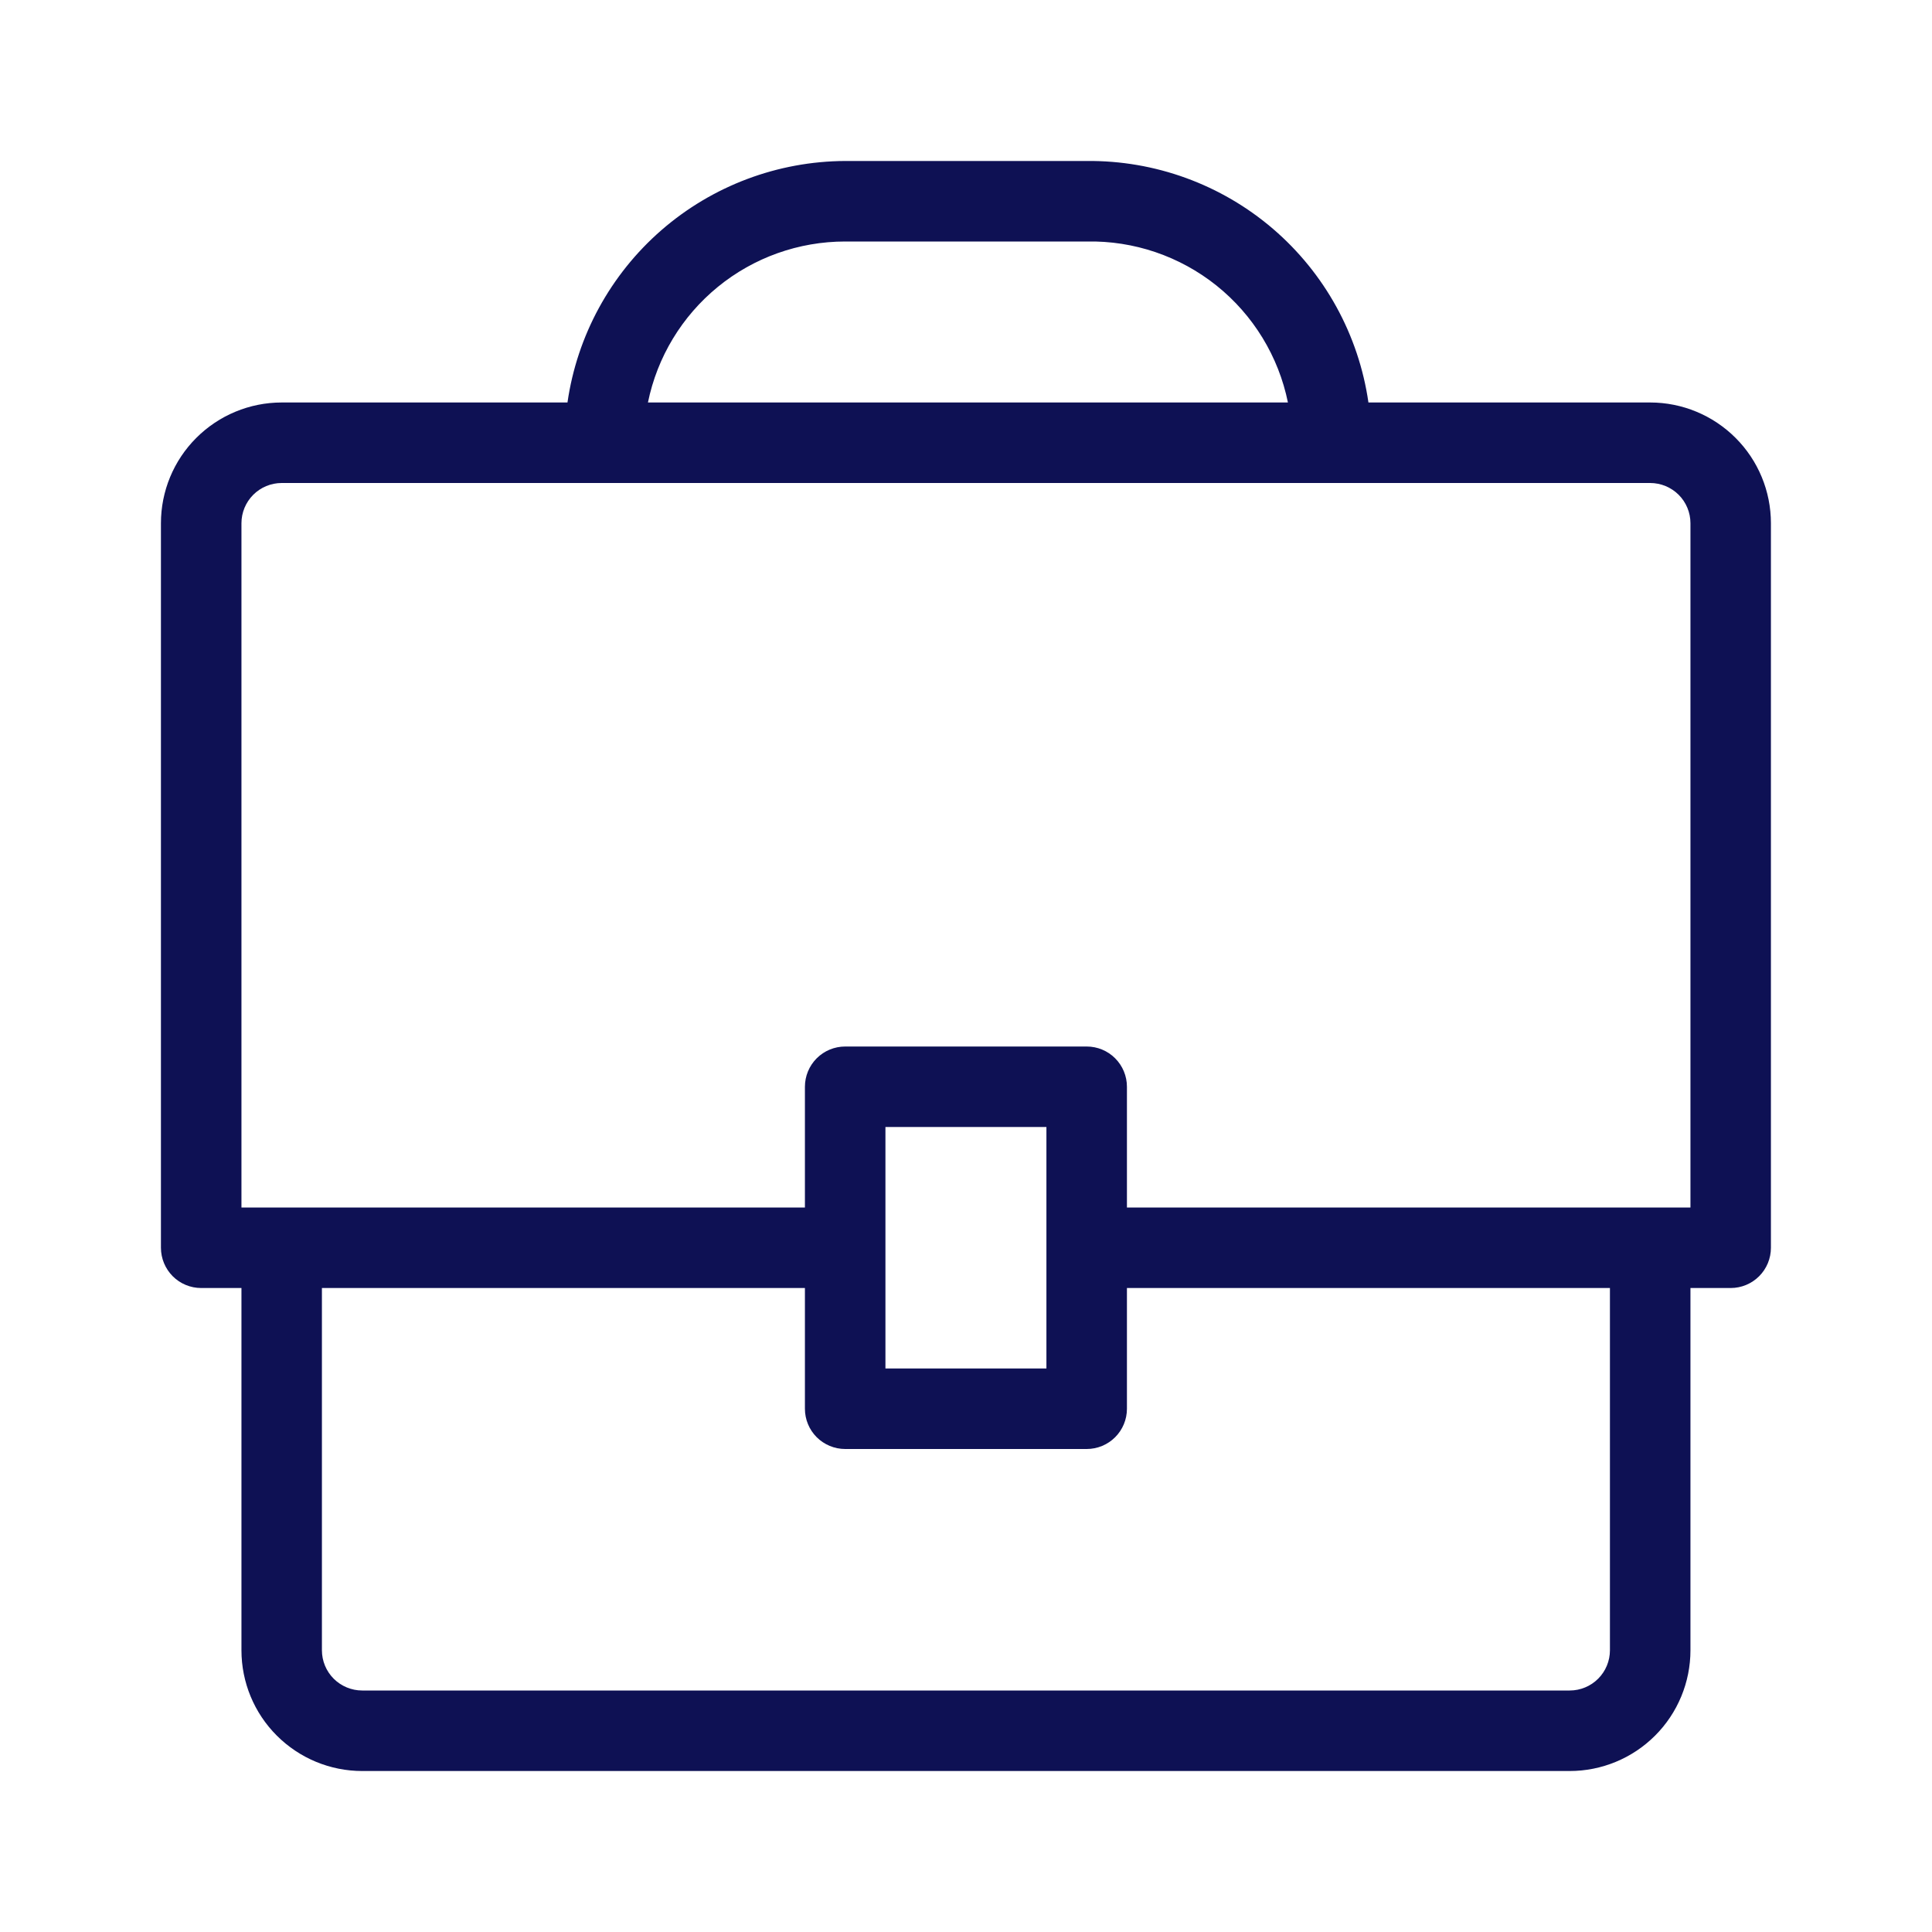 <?xml version="1.0" encoding="UTF-8"?> <svg xmlns="http://www.w3.org/2000/svg" width="40" height="40" viewBox="0 0 40 40" fill="none"> <path d="M34.165 8.333H28.332C28.13 6.935 27.428 5.657 26.355 4.737C25.282 3.818 23.912 3.319 22.499 3.333H17.499C16.1 3.339 14.75 3.847 13.694 4.765C12.639 5.683 11.948 6.949 11.749 8.333H5.832C5.169 8.333 4.533 8.597 4.064 9.066C3.595 9.534 3.332 10.17 3.332 10.833V25.833C3.332 26.054 3.42 26.266 3.576 26.423C3.732 26.579 3.944 26.667 4.165 26.667H4.999V34.167C4.999 34.83 5.262 35.466 5.731 35.934C6.2 36.403 6.836 36.667 7.499 36.667H32.499C33.162 36.667 33.798 36.403 34.267 35.934C34.735 35.466 34.999 34.83 34.999 34.167V26.667H35.832C36.053 26.667 36.265 26.579 36.421 26.423C36.578 26.266 36.665 26.054 36.665 25.833V10.833C36.665 10.17 36.402 9.534 35.933 9.066C35.464 8.597 34.828 8.333 34.165 8.333ZM17.499 5H22.499C23.474 4.98 24.424 5.303 25.186 5.912C25.947 6.521 26.471 7.378 26.665 8.333H13.415C13.607 7.392 14.119 6.546 14.863 5.939C15.607 5.331 16.538 5 17.499 5ZM33.332 34.167C33.332 34.388 33.244 34.6 33.088 34.756C32.932 34.912 32.72 35 32.499 35H7.499C7.278 35 7.066 34.912 6.909 34.756C6.753 34.6 6.665 34.388 6.665 34.167V26.667H16.665V29.167C16.665 29.388 16.753 29.6 16.909 29.756C17.066 29.912 17.278 30 17.499 30H22.499C22.72 30 22.932 29.912 23.088 29.756C23.244 29.6 23.332 29.388 23.332 29.167V26.667H33.332V34.167ZM18.332 28.333V23.333H21.665V28.333H18.332ZM34.999 25H23.332V22.5C23.332 22.279 23.244 22.067 23.088 21.911C22.932 21.754 22.72 21.667 22.499 21.667H17.499C17.278 21.667 17.066 21.754 16.909 21.911C16.753 22.067 16.665 22.279 16.665 22.5V25H4.999V10.833C4.999 10.612 5.087 10.4 5.243 10.244C5.399 10.088 5.611 10 5.832 10H34.165C34.386 10 34.598 10.088 34.755 10.244C34.911 10.4 34.999 10.612 34.999 10.833V25Z" fill="#0E1154"></path> </svg> 